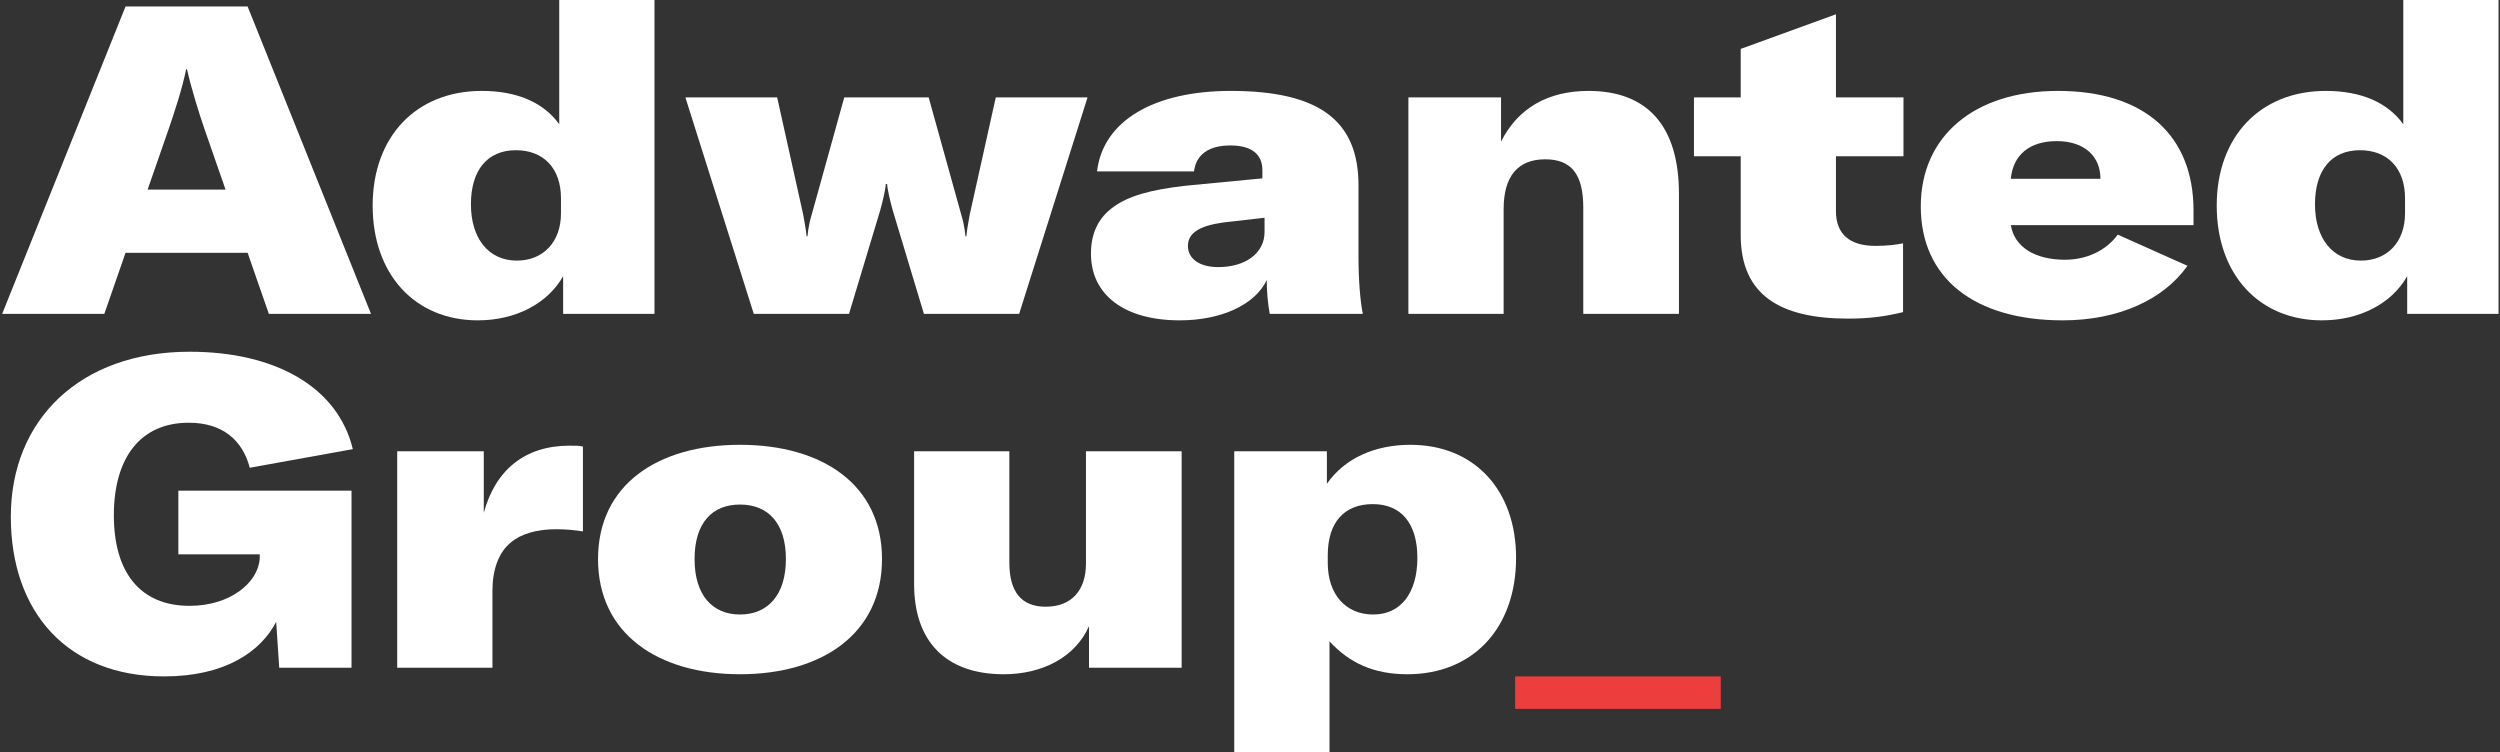 <svg xmlns="http://www.w3.org/2000/svg" width="462" height="139" viewBox="0 0 462 139" fill="none"><rect x="0" y="0" width="462" height="139" fill="#333333" stroke="none"/><path d="M30.32 125C41.6 125 48.16 120.44 51.04 114.92L51.6 123.4H64.96V90.68H32.96V102.44H48V103.16C47.76 107.64 42.56 111.96 35.04 111.96C25.92 111.96 21.04 105.8 21.04 95.24C21.04 84.52 26 78.12 34.88 78.12C41.12 78.12 44.8 81.32 46.16 86.44L65.2 83C62.48 71.64 51.04 65 35.04 65C14.8 65 2 77.56 2 95.48C2 113.24 12.56 125 30.32 125Z" fill="white"></path><path d="M89.403 83.4H73.403V123.4H91.003V109.16C91.003 105.32 92.123 102.12 94.363 100.28C96.203 98.68 99.163 97.8 102.763 97.8C104.603 97.8 106.123 97.96 107.723 98.2V82.52C107.003 82.36 106.443 82.36 105.243 82.36C97.003 82.36 91.563 86.84 89.403 94.76V83.4Z" fill="white"></path><path d="M136.756 124.6C151.956 124.6 162.996 117.08 162.996 103.32C162.996 89.56 151.956 82.2 136.756 82.2C121.556 82.2 110.516 89.56 110.516 103.32C110.516 117.08 121.556 124.6 136.756 124.6ZM136.756 113.56C131.636 113.56 128.356 109.96 128.356 103.32C128.356 96.6 131.636 93.24 136.756 93.24C141.876 93.24 145.236 96.6 145.236 103.32C145.236 109.96 141.876 113.56 136.756 113.56Z" fill="white"></path><path d="M185.488 124.6C192.608 124.6 198.687 121.48 201.247 115.72V123.4H218.368V83.4H200.688V104.12C200.688 109.08 198.047 112.12 193.247 112.12C188.767 112.12 186.527 109.4 186.527 103.96V83.4H168.928V107.96C168.928 118.52 174.768 124.6 185.488 124.6Z" fill="white"></path><path d="M245.691 139V118.52C249.371 122.52 253.851 124.6 260.091 124.6C272.091 124.6 280.171 116.2 280.171 103.08C280.171 90.52 272.411 82.2 260.651 82.2C254.171 82.2 248.571 84.6 245.211 89.4V83.4H228.091V139H245.691ZM253.771 113.56C248.651 113.56 245.371 109.8 245.371 104.04V102.6C245.371 96.44 248.491 93.16 253.691 93.16C258.971 93.16 261.931 96.76 261.931 103.08C261.931 109.56 258.891 113.56 253.771 113.56Z" fill="white"></path><path d="M68.56 58L45.76 1.2H23.2L0.4 58H19.28L23.2 46.72H45.76L49.68 58H68.56ZM31.2 23.76C32.16 20.96 33.68 16.4 34.4 12.8H34.56C35.36 16.4 36.8 20.96 37.76 23.76L41.68 35.04H27.28L31.2 23.76Z" fill="white"></path><path d="M88.307 59.2C95.427 59.2 101.267 56 104.067 51.04V58H120.947V0H103.347V22.96C100.467 18.96 95.587 16.8 89.027 16.8C76.947 16.8 68.867 25.2 68.867 38C68.867 50.72 76.707 59.2 88.307 59.2ZM95.507 48.16C90.307 48.16 87.027 44.08 87.027 37.76C87.027 31.44 90.067 27.76 95.347 27.76C100.387 27.76 103.667 31.04 103.667 36.64V39.44C103.667 44.72 100.387 48.16 95.507 48.16Z" fill="white"></path><path d="M156.899 58L162.659 38.88C163.059 37.44 163.619 35.2 163.699 34H163.939C164.019 35.2 164.579 37.44 164.979 38.88L170.739 58H188.339L200.979 18H184.019L179.219 39.6C179.059 40.64 178.739 42 178.579 43.68H178.419C178.259 42 177.939 40.64 177.619 39.6L171.619 18H156.019L150.019 39.6C149.699 40.64 149.379 42 149.219 43.68H149.059C148.899 42 148.579 40.64 148.419 39.6L143.619 18H126.659L139.299 58H156.899Z" fill="white"></path><path d="M218.009 59.2C225.689 59.2 231.929 56.32 234.089 51.76C234.089 53.92 234.329 56.32 234.649 58H251.849C251.369 55.68 251.049 51.68 251.049 47.52V34.24C251.049 22.4 243.929 16.8 227.449 16.8C213.369 16.8 203.849 22.24 202.729 31.68H220.649C221.049 28.56 223.369 26.88 227.369 26.88C231.049 26.88 233.289 28.32 233.289 31.44V32.96L219.129 34.32C212.649 35.04 208.489 36.24 205.769 38.24C202.969 40.24 201.609 43.12 201.609 46.88C201.609 54.48 207.769 59.2 218.009 59.2ZM225.129 49.36C221.689 49.36 219.529 47.84 219.529 45.44C219.529 43.12 221.529 41.76 226.009 41.12L233.689 40.24V42.88C233.689 46.72 230.249 49.36 225.129 49.36Z" fill="white"></path><path d="M277.871 58V38.64C277.871 32.56 280.511 29.44 285.551 29.44C290.431 29.44 292.591 32.24 292.591 38.4V58H310.271V35.84C310.271 23.36 304.511 16.8 293.551 16.8C286.031 16.8 280.511 20 277.391 26.16V18H260.271V58H277.871Z" fill="white"></path><path d="M321.683 28.88V43.44C321.683 54.64 329.123 58.88 341.523 58.88C345.523 58.88 348.403 58.48 351.683 57.68V44.96C350.563 45.2 348.883 45.44 346.563 45.44C341.763 45.44 339.283 43.2 339.283 39.04V28.88H351.763V18H339.283V2.64L321.683 9.04V18H313.043V28.88H321.683Z" fill="white"></path><path d="M405.361 38.88C405.361 25.12 396.401 16.8 380.321 16.8C364.881 16.8 354.961 25.12 354.961 38.16C354.961 51.36 364.801 59.2 381.201 59.2C391.521 59.2 399.841 55.36 404.241 49.12L391.361 43.36C389.201 46.32 385.601 48 381.601 48C376.001 48 372.241 45.6 371.601 41.6H405.361V38.88ZM371.601 33.04C372.001 28.72 374.961 26.08 380.081 26.08C385.201 26.08 388.161 28.88 388.161 33.04H371.601Z" fill="white"></path><path d="M429.089 59.2C436.209 59.2 442.049 56 444.849 51.04V58H461.729V0H444.129V22.96C441.249 18.96 436.369 16.8 429.809 16.8C417.729 16.8 409.649 25.2 409.649 38C409.649 50.72 417.489 59.2 429.089 59.2ZM436.289 48.16C431.089 48.16 427.809 44.08 427.809 37.76C427.809 31.44 430.849 27.76 436.129 27.76C441.169 27.76 444.449 31.04 444.449 36.64V39.44C444.449 44.72 441.169 48.16 436.289 48.16Z" fill="white"></path><path fill-rule="evenodd" clip-rule="evenodd" d="M318 131H280V125H318V131Z" fill="#EB3E3D"></path></svg>